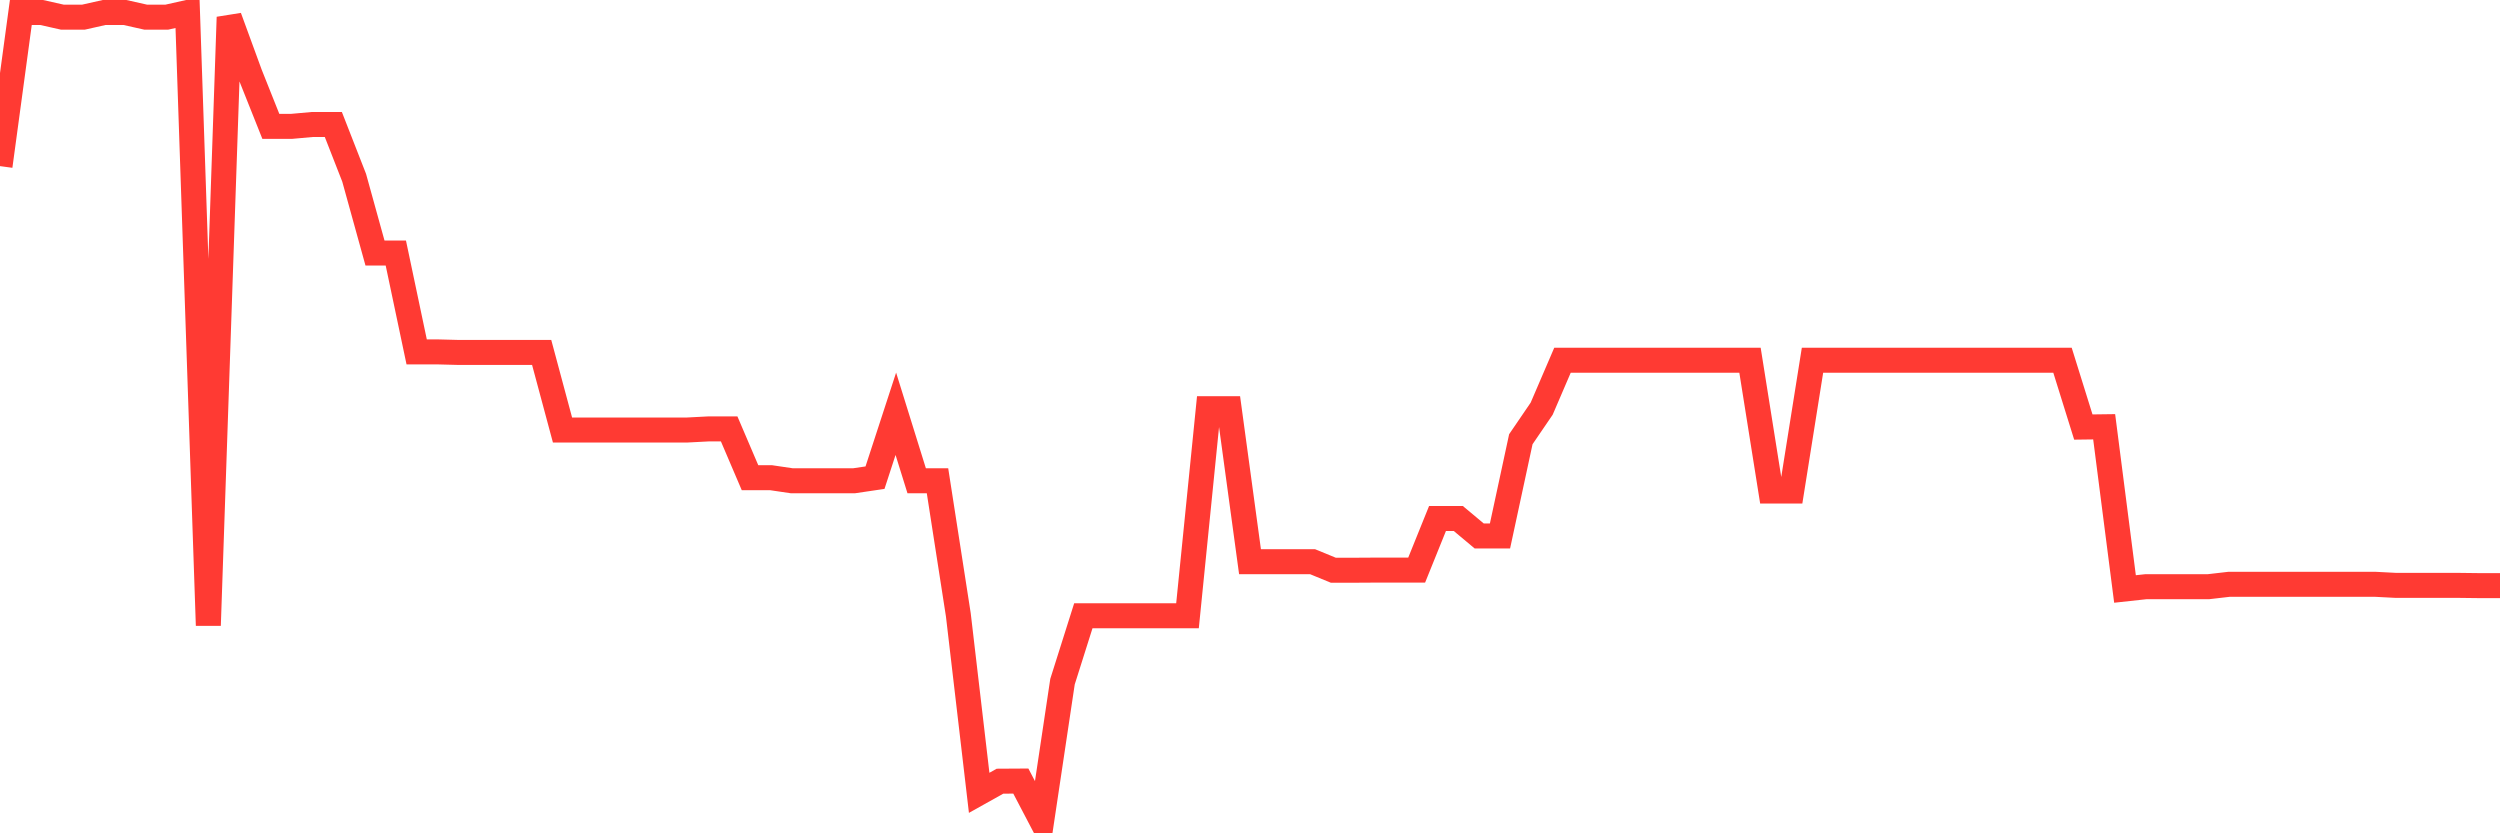 <svg
  xmlns="http://www.w3.org/2000/svg"
  xmlns:xlink="http://www.w3.org/1999/xlink"
  width="120"
  height="40"
  viewBox="0 0 120 40"
  preserveAspectRatio="none"
>
  <polyline
    points="0,7.974 1,0.6 2,0.6 3,0.825 4,0.825 5,0.6 6,0.6 7,0.825 8,0.825 9,0.6 10,30.02 11,0.825 12,3.557 13,6.065 14,6.065 15,5.975 16,5.975 17,8.534 18,12.147 19,12.147 20,16.891 21,16.891 22,16.917 23,16.917 24,16.917 25,16.917 26,16.917 27,20.64 28,20.64 29,20.64 30,20.64 31,20.64 32,20.64 33,20.64 34,20.588 35,20.588 36,22.928 37,22.928 38,23.076 39,23.076 40,23.076 41,23.076 42,22.928 43,19.862 44,23.076 45,23.076 46,29.512 47,38.056 48,37.497 49,37.491 50,39.4 51,32.72 52,29.557 53,29.557 54,29.557 55,29.557 56,29.557 57,29.557 58,19.617 59,19.617 60,26.96 61,26.96 62,26.96 63,26.96 64,27.371 65,27.371 66,27.365 67,27.365 68,27.365 69,24.889 70,24.889 71,25.725 72,25.725 73,21.083 74,19.617 75,17.29 76,17.29 77,17.29 78,17.29 79,17.29 80,17.29 81,17.29 82,17.29 83,17.29 84,17.29 85,23.571 86,23.571 87,17.29 88,17.29 89,17.29 90,17.29 91,17.29 92,17.29 93,17.29 94,17.29 95,17.29 96,17.29 97,17.29 98,17.29 99,17.29 100,20.498 101,20.485 102,28.271 103,28.162 104,28.162 105,28.162 106,28.162 107,28.046 108,28.046 109,28.046 110,28.046 111,28.046 112,28.046 113,28.046 114,28.046 115,28.098 116,28.098 117,28.098 118,28.098 119,28.11 120,28.11"
    fill="none"
    stroke="#ff3a33"
    stroke-width="1.2"
  >
  </polyline>
</svg>